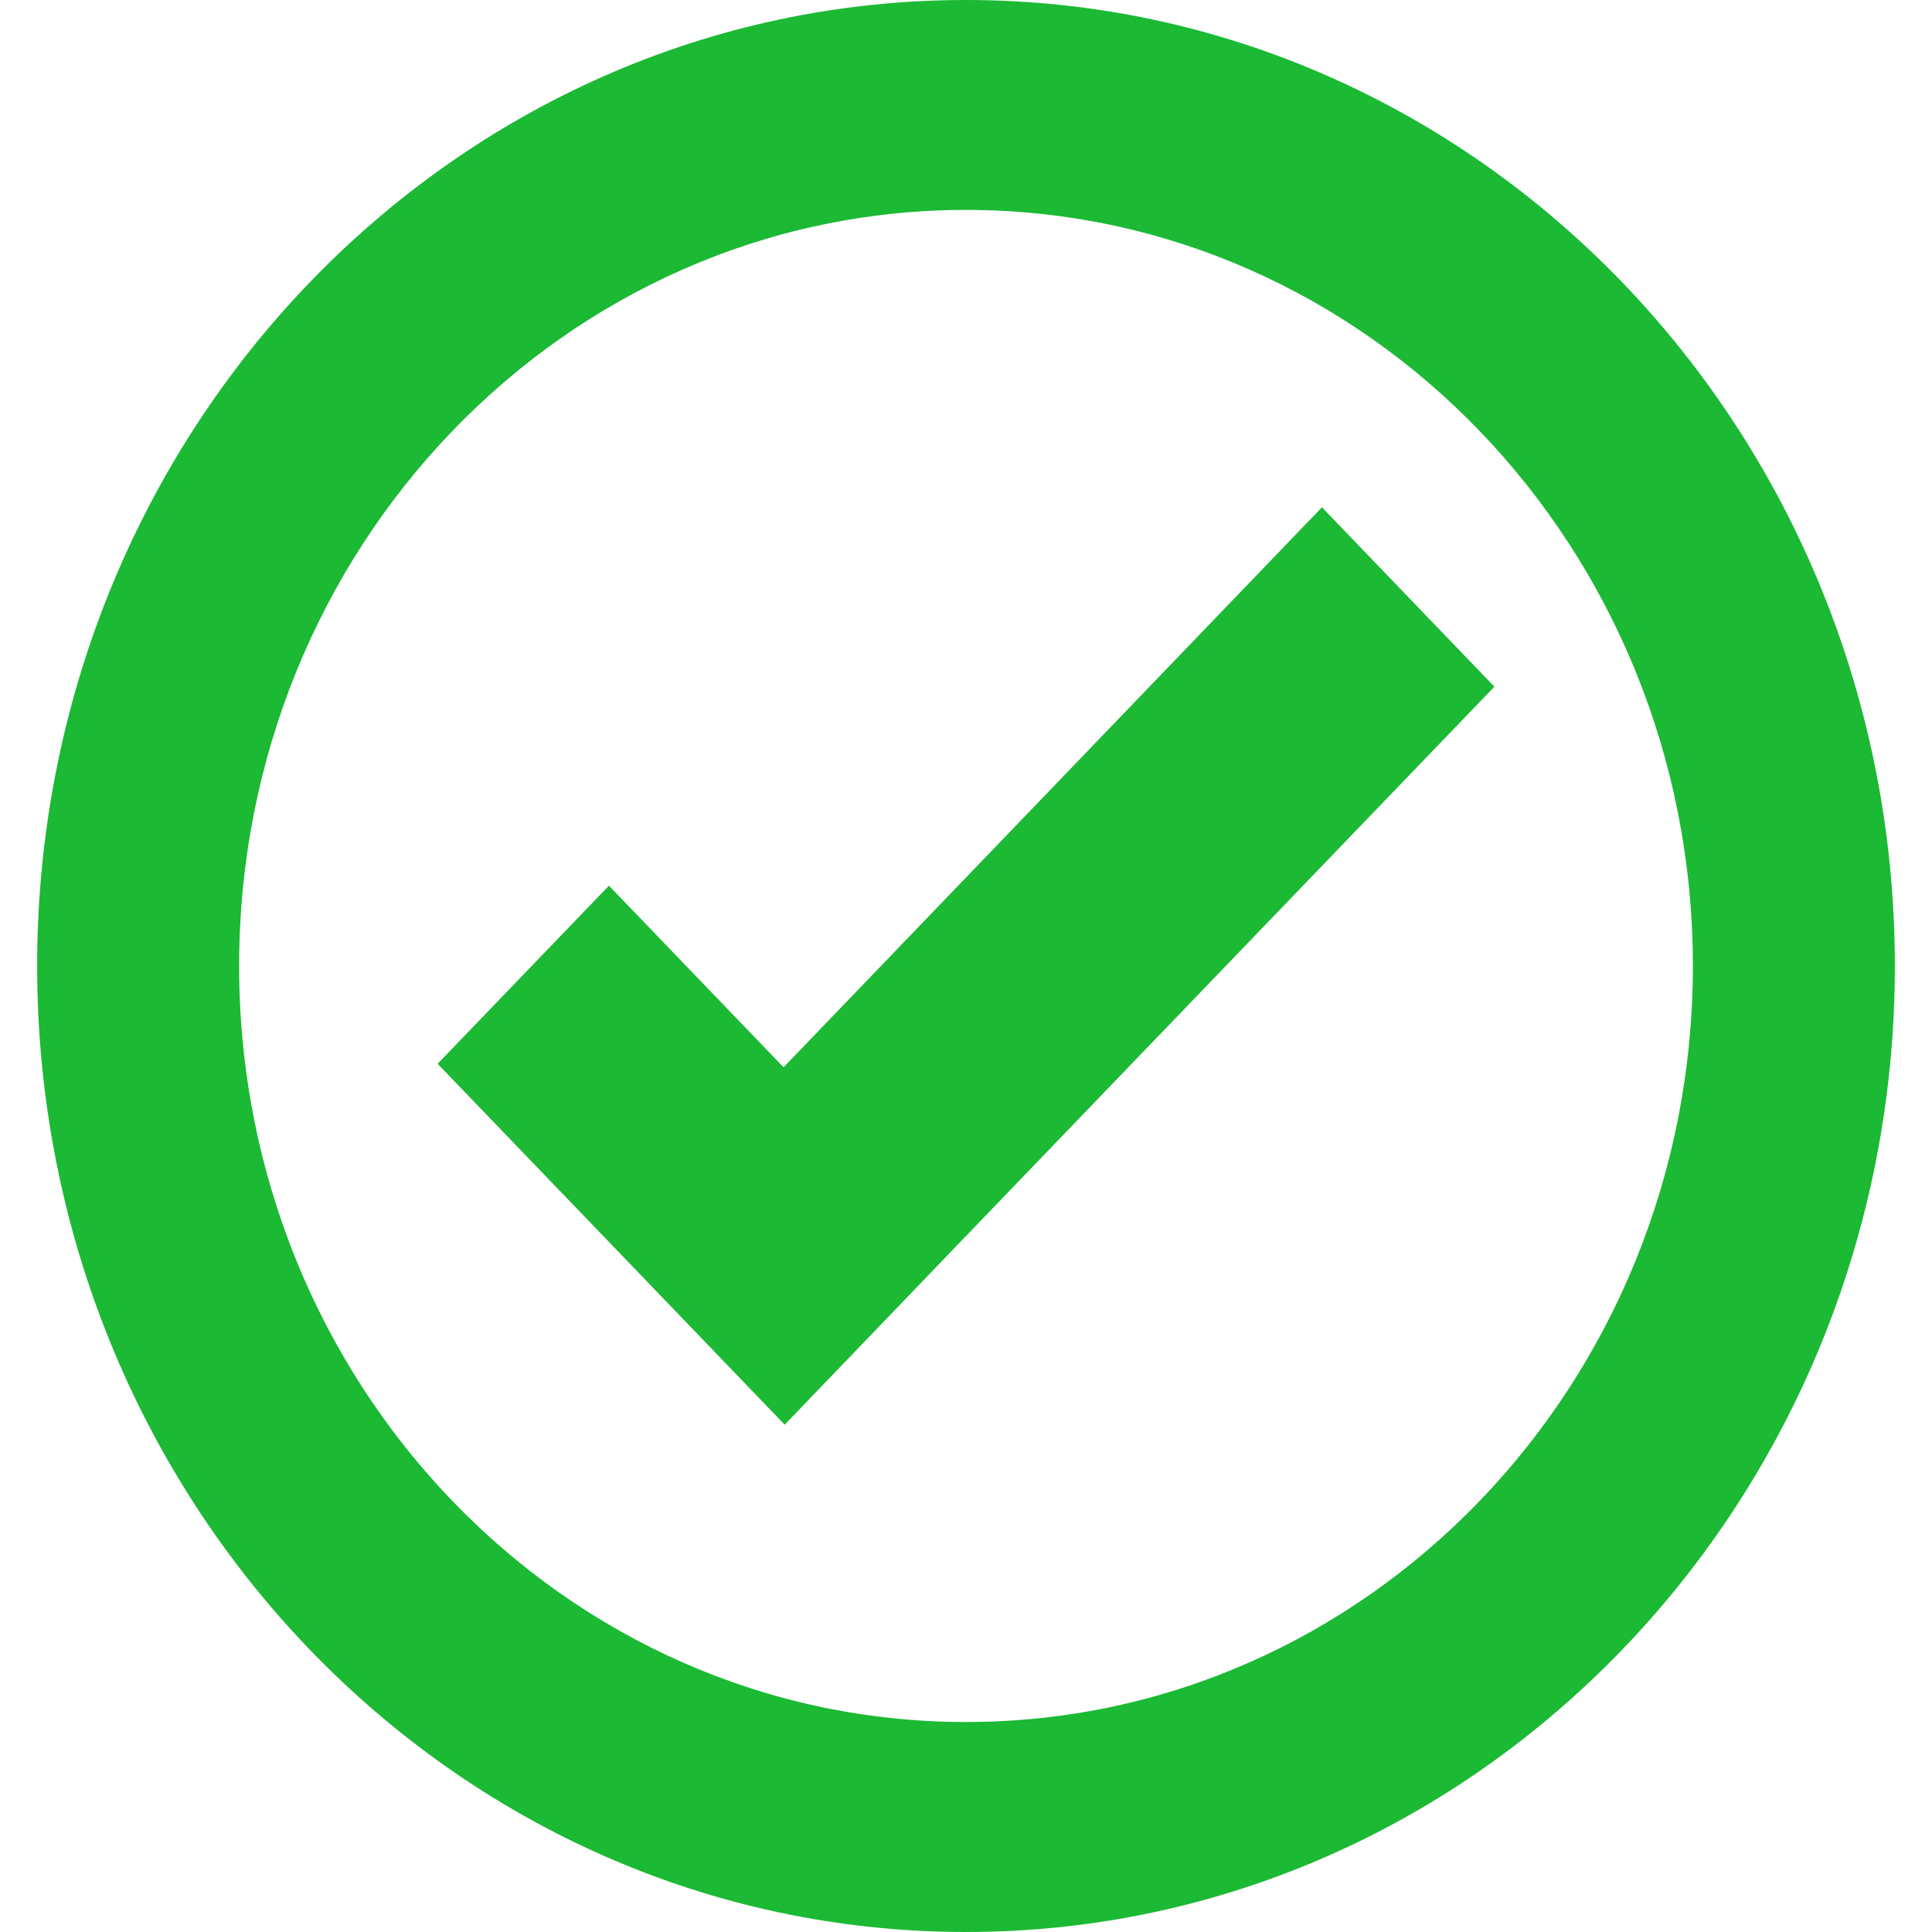 <svg width="26" height="26" viewBox="0 0 26 26" fill="none" xmlns="http://www.w3.org/2000/svg">
<path d="M13 0C6.096 0 0.5 5.82 0.5 13C0.5 20.18 6.096 26 13 26C19.904 26 25.5 20.18 25.5 13C25.5 5.82 19.904 0 13 0ZM13 2.825C18.404 2.825 22.782 7.382 22.782 13C22.782 18.618 18.404 23.174 13 23.174C7.596 23.174 3.218 18.618 3.218 13C3.218 7.382 7.596 2.825 13 2.825ZM17.79 6.827L10.545 14.363L8.195 11.919L5.889 14.316L8.239 16.759L10.56 19.173L12.864 16.775L20.111 9.241L17.79 6.827Z" fill="#1BB934"/>
</svg>
